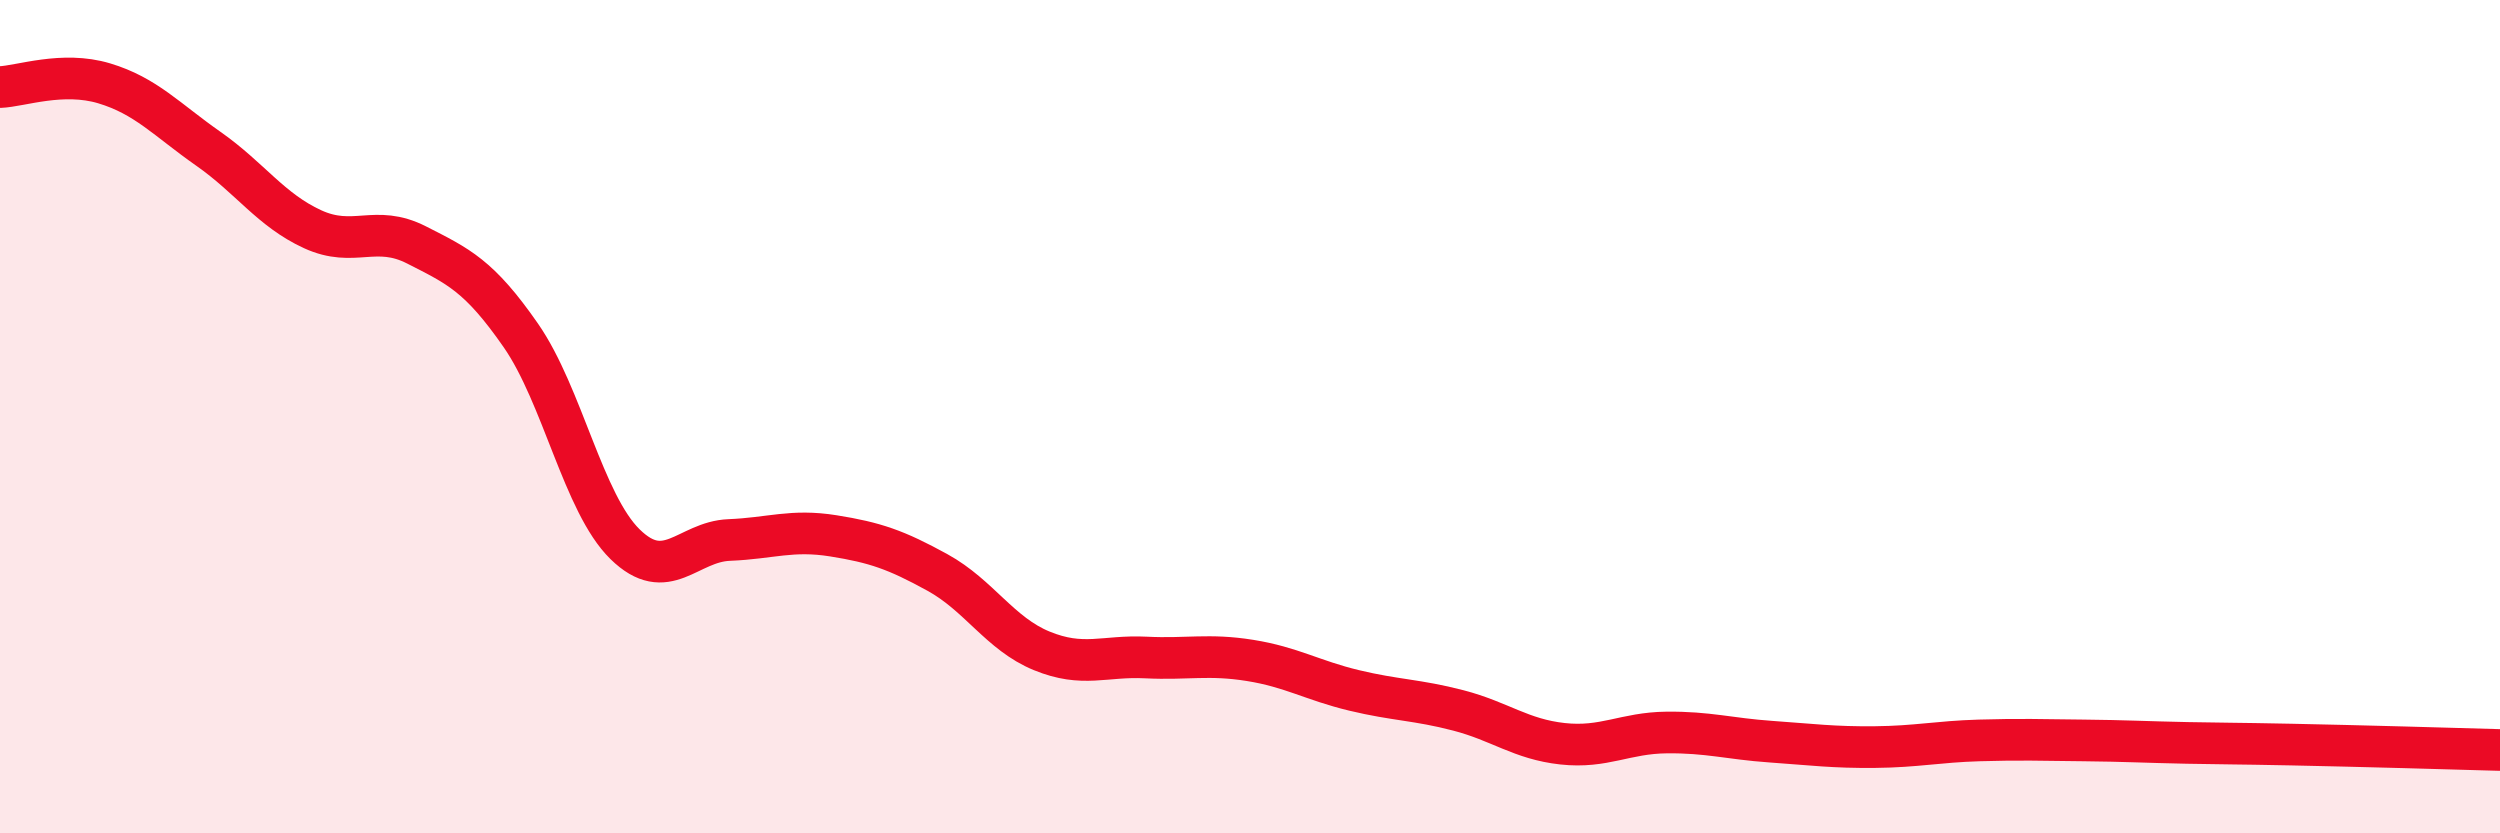 
    <svg width="60" height="20" viewBox="0 0 60 20" xmlns="http://www.w3.org/2000/svg">
      <path
        d="M 0,2.09 C 0.5,2.07 1.5,1.7 2.5,2 C 3.5,2.3 4,2.87 5,3.57 C 6,4.27 6.5,5.04 7.5,5.5 C 8.5,5.96 9,5.37 10,5.88 C 11,6.39 11.5,6.61 12.5,8.05 C 13.5,9.49 14,12.08 15,13.06 C 16,14.04 16.5,13 17.5,12.96 C 18.5,12.92 19,12.7 20,12.86 C 21,13.02 21.5,13.19 22.5,13.74 C 23.5,14.29 24,15.21 25,15.62 C 26,16.03 26.5,15.73 27.5,15.78 C 28.5,15.83 29,15.69 30,15.85 C 31,16.01 31.5,16.33 32.5,16.57 C 33.5,16.81 34,16.79 35,17.05 C 36,17.31 36.5,17.74 37.5,17.85 C 38.5,17.96 39,17.59 40,17.58 C 41,17.57 41.5,17.73 42.5,17.8 C 43.5,17.87 44,17.94 45,17.93 C 46,17.92 46.5,17.8 47.5,17.77 C 48.5,17.74 49,17.76 50,17.77 C 51,17.78 51.5,17.81 52.5,17.83 C 53.5,17.85 53.5,17.84 55,17.87 C 56.5,17.9 59,17.97 60,18L60 20L0 20Z"
        fill="#EB0A25"
        opacity="0.1"
        stroke-linecap="round"
        stroke-linejoin="round"
      />
      <path
        d="M 0,2.09 C 0.5,2.07 1.5,1.7 2.5,2 C 3.5,2.3 4,2.87 5,3.57 C 6,4.27 6.5,5.04 7.5,5.5 C 8.5,5.96 9,5.37 10,5.88 C 11,6.39 11.5,6.61 12.5,8.05 C 13.5,9.49 14,12.08 15,13.06 C 16,14.04 16.5,13 17.5,12.96 C 18.5,12.92 19,12.7 20,12.86 C 21,13.02 21.5,13.19 22.5,13.74 C 23.5,14.29 24,15.21 25,15.62 C 26,16.03 26.5,15.73 27.5,15.78 C 28.5,15.83 29,15.69 30,15.85 C 31,16.01 31.5,16.33 32.5,16.57 C 33.5,16.81 34,16.79 35,17.05 C 36,17.31 36.5,17.74 37.5,17.85 C 38.5,17.96 39,17.59 40,17.58 C 41,17.57 41.5,17.73 42.5,17.8 C 43.5,17.87 44,17.94 45,17.93 C 46,17.92 46.5,17.8 47.5,17.77 C 48.5,17.74 49,17.76 50,17.77 C 51,17.78 51.5,17.81 52.5,17.83 C 53.5,17.85 53.5,17.84 55,17.87 C 56.5,17.9 59,17.97 60,18"
        stroke="#EB0A25"
        stroke-width="1"
        fill="none"
        stroke-linecap="round"
        stroke-linejoin="round"
      />
    </svg>
  